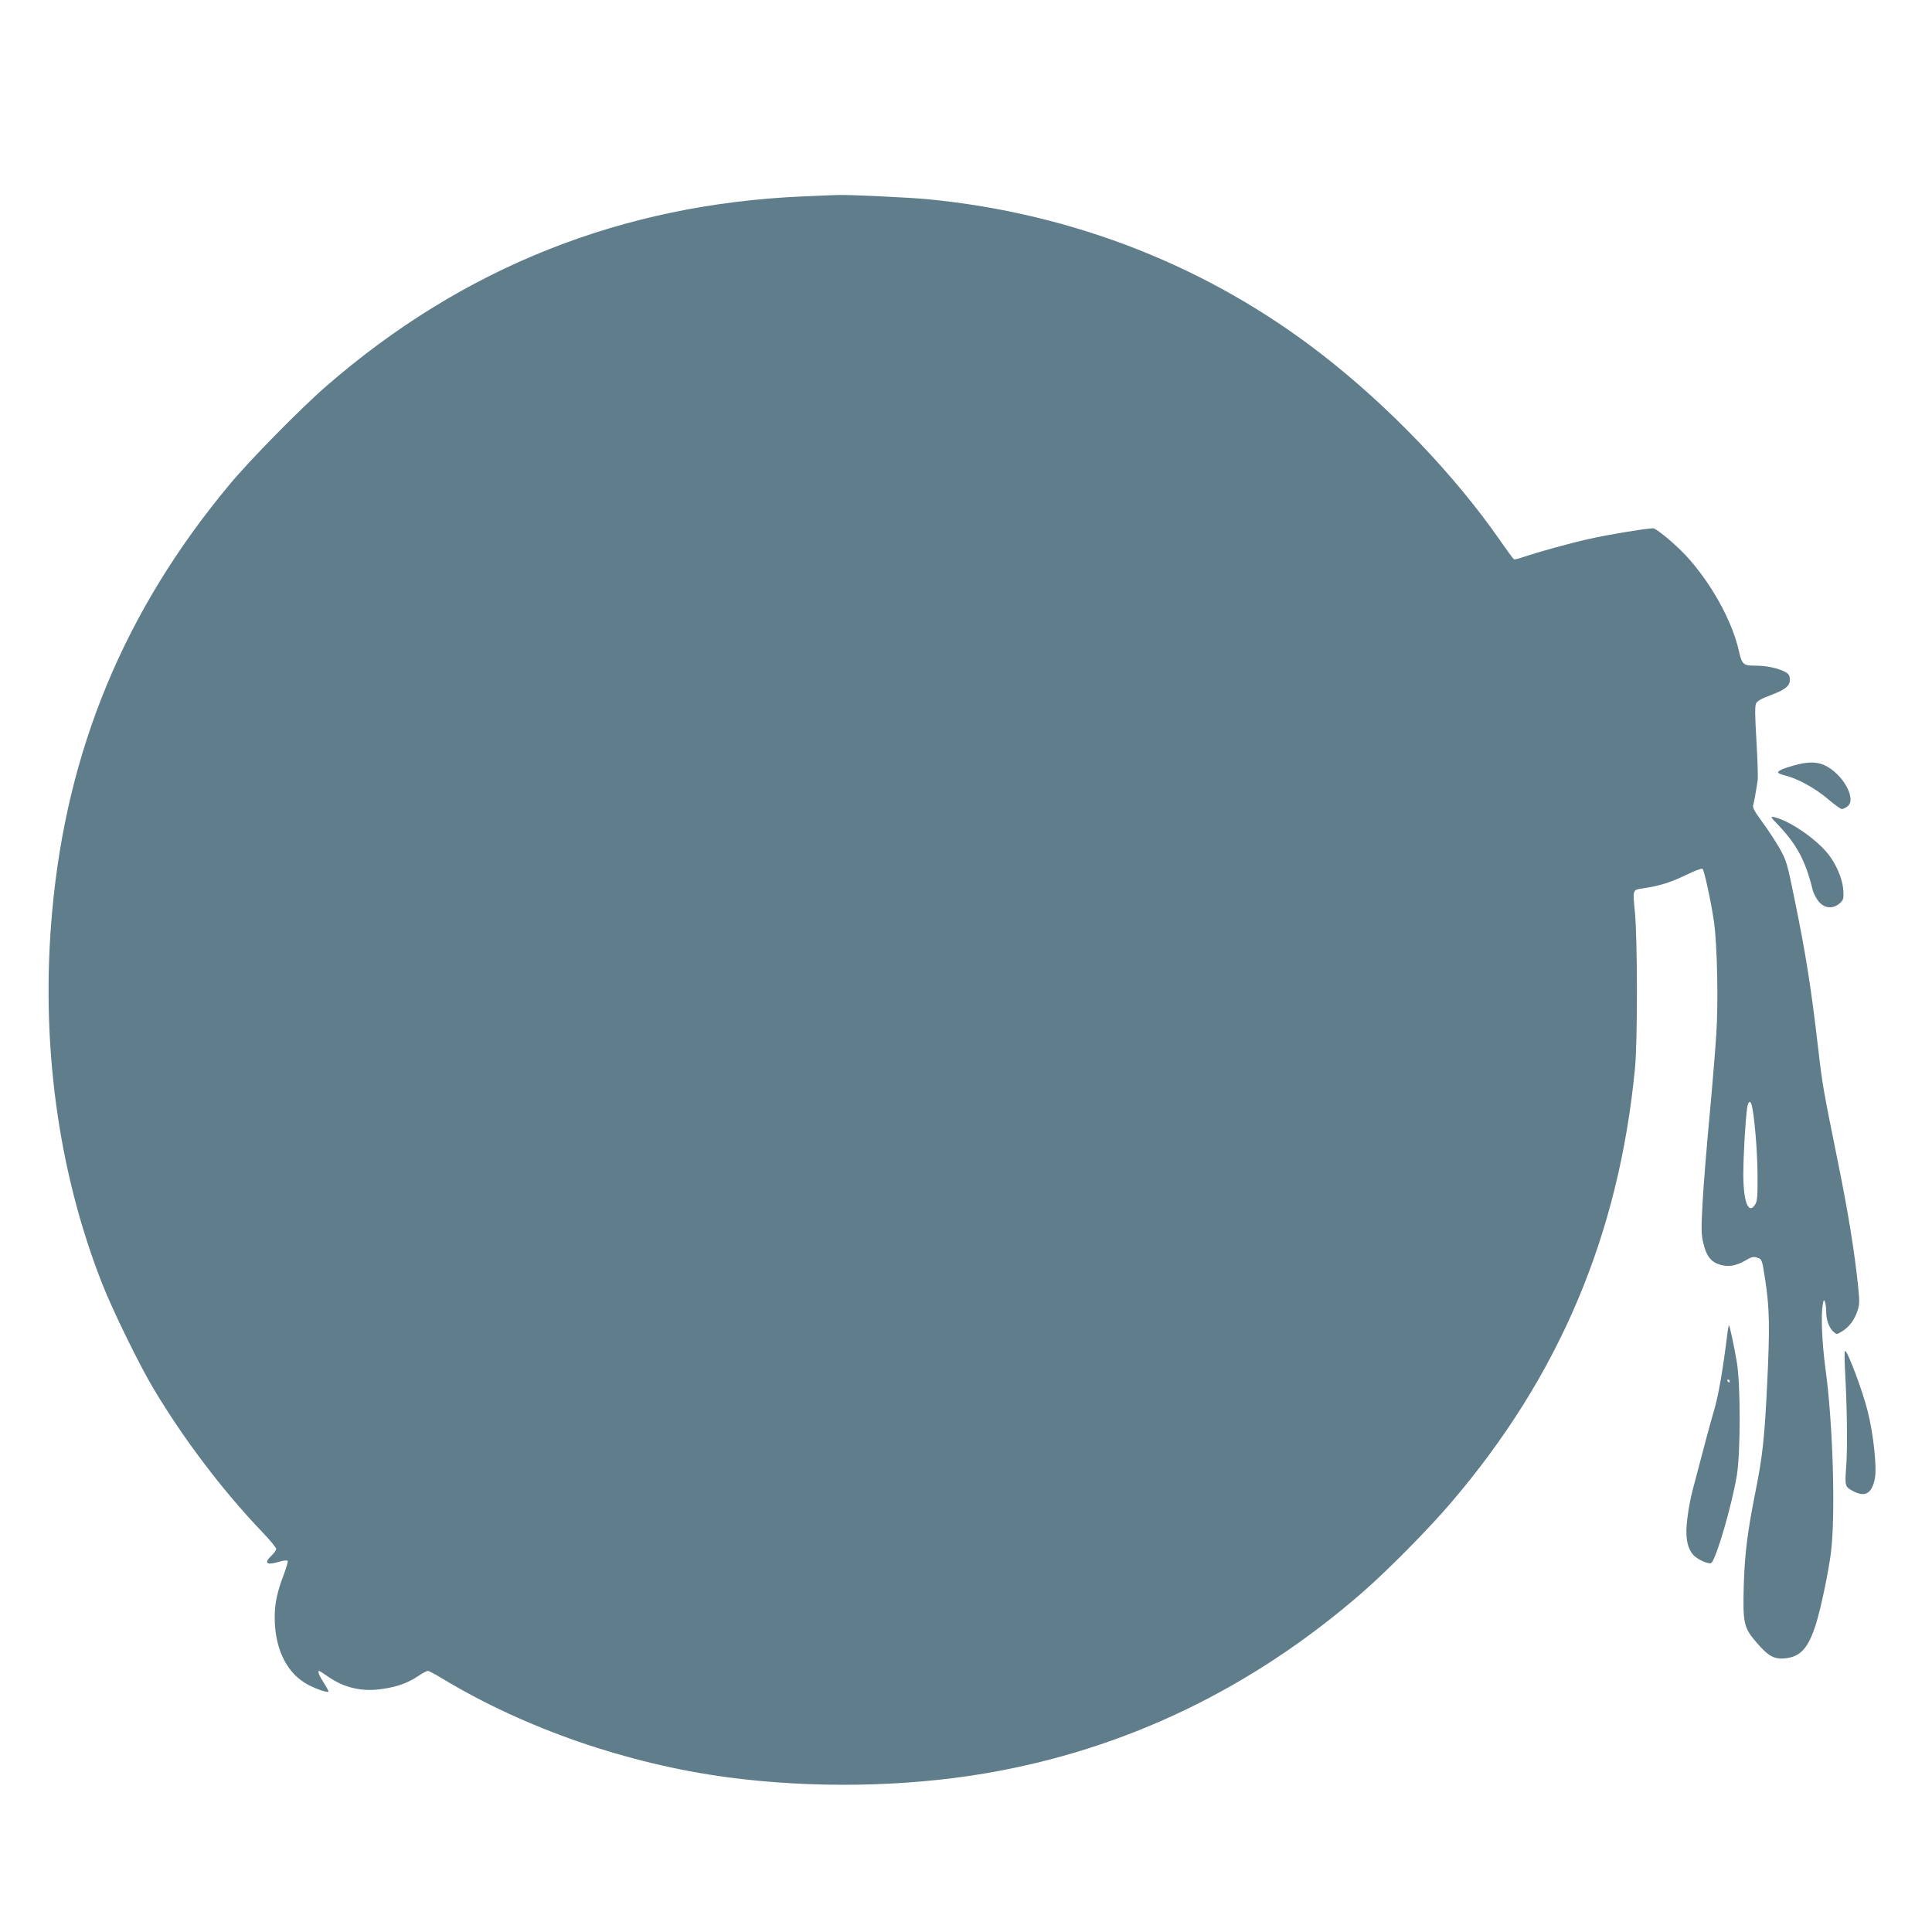 <?xml version="1.0" standalone="no"?>
<!DOCTYPE svg PUBLIC "-//W3C//DTD SVG 20010904//EN"
 "http://www.w3.org/TR/2001/REC-SVG-20010904/DTD/svg10.dtd">
<svg version="1.0" xmlns="http://www.w3.org/2000/svg"
 width="1280pt" height="1280pt" viewBox="0 0 1280 1280"
 preserveAspectRatio="xMidYMid meet">
<g transform="translate(0,1280) scale(0.1,-0.1)"
fill="#607d8b" stroke="none">
<path d="M5325 11499 c-1204 -51 -2257 -470 -3163 -1257 -165 -143 -509 -492
-641 -652 -694 -832 -1078 -1755 -1175 -2825 -79 -863 36 -1720 331 -2470 68
-174 248 -542 340 -695 203 -340 461 -679 726 -956 48 -50 87 -98 87 -106 0
-8 -13 -27 -30 -43 -55 -52 -35 -68 53 -41 28 8 49 10 53 5 3 -5 -9 -45 -25
-89 -44 -113 -61 -193 -61 -285 0 -197 71 -353 197 -433 48 -31 150 -69 159
-60 2 3 -11 29 -31 59 -31 48 -43 79 -30 79 2 0 29 -18 60 -39 104 -73 225
-101 356 -81 100 14 172 40 240 86 28 19 57 34 64 34 6 0 54 -25 104 -56 544
-327 1218 -560 1881 -649 557 -74 1168 -65 1702 25 930 157 1773 562 2508
1203 166 145 436 418 584 592 715 836 1111 1771 1218 2875 18 182 17 849 0
1034 -15 156 -18 150 57 161 102 15 181 39 279 87 58 28 107 47 112 42 12 -13
59 -232 76 -354 21 -151 29 -533 15 -740 -6 -97 -26 -342 -45 -545 -19 -204
-40 -461 -46 -573 -10 -181 -9 -210 6 -273 20 -83 52 -122 113 -139 56 -15
104 -6 165 29 41 24 53 27 77 19 33 -11 33 -11 54 -148 29 -189 31 -314 13
-688 -17 -352 -30 -480 -78 -717 -52 -261 -71 -411 -77 -615 -7 -256 -1 -283
87 -385 77 -89 115 -109 188 -102 101 11 153 68 203 227 33 105 82 339 99 470
32 248 14 862 -36 1223 -23 173 -31 360 -17 428 5 28 7 30 14 14 4 -11 8 -42
8 -68 1 -55 19 -104 49 -131 21 -18 22 -18 57 4 46 28 81 75 101 134 14 41 15
62 5 159 -25 240 -65 486 -133 822 -100 494 -104 516 -133 766 -46 397 -81
617 -156 984 -49 239 -53 253 -99 335 -27 47 -78 125 -115 175 -48 65 -65 95
-60 110 6 19 19 91 30 165 3 19 -1 136 -8 260 -10 165 -11 231 -3 249 8 17 35
32 101 57 98 37 127 62 123 109 -2 23 -11 34 -38 47 -50 24 -121 38 -195 38
-75 0 -85 9 -105 100 -45 199 -187 454 -352 631 -73 78 -195 179 -216 179 -48
-1 -303 -43 -421 -70 -139 -31 -339 -87 -437 -120 -31 -11 -60 -18 -64 -15 -5
3 -47 60 -94 128 -301 432 -731 881 -1172 1224 -752 585 -1646 938 -2615 1033
-113 11 -525 31 -599 28 -25 0 -126 -5 -225 -9z m6279 -6016 c18 -57 39 -302
40 -458 1 -157 -1 -184 -17 -207 -43 -67 -77 21 -77 201 0 121 13 350 25 439
6 43 20 55 29 25z"/>
<path d="M11886 7729 c-74 -21 -106 -35 -106 -47 0 -5 23 -14 51 -21 83 -21
198 -85 281 -156 42 -36 83 -65 90 -65 8 0 24 7 36 16 67 46 -28 219 -152 275
-52 23 -112 23 -200 -2z"/>
<path d="M11786 7329 c120 -127 178 -237 224 -427 6 -23 25 -58 41 -77 39 -44
92 -48 136 -11 25 22 28 30 26 78 -2 68 -33 151 -84 227 -69 103 -262 241
-374 267 -28 7 -27 3 31 -57z"/>
<path d="M11446 3978 c-33 -269 -63 -438 -96 -543 -16 -54 -71 -258 -136 -508
-13 -49 -29 -133 -35 -187 -15 -115 -3 -192 37 -239 27 -33 110 -69 123 -55
35 37 135 382 168 579 25 153 25 602 0 750 -20 117 -48 245 -52 245 -2 0 -6
-19 -9 -42z m14 -328 c0 -5 -2 -10 -4 -10 -3 0 -8 5 -11 10 -3 6 -1 10 4 10 6
0 11 -4 11 -10z"/>
<path d="M12223 3738 c14 -243 18 -529 9 -648 -10 -139 -10 -140 49 -171 78
-40 122 -12 141 88 13 72 -9 286 -47 439 -32 132 -134 404 -151 404 -4 0 -4
-51 -1 -112z"/>
</g>
</svg>
